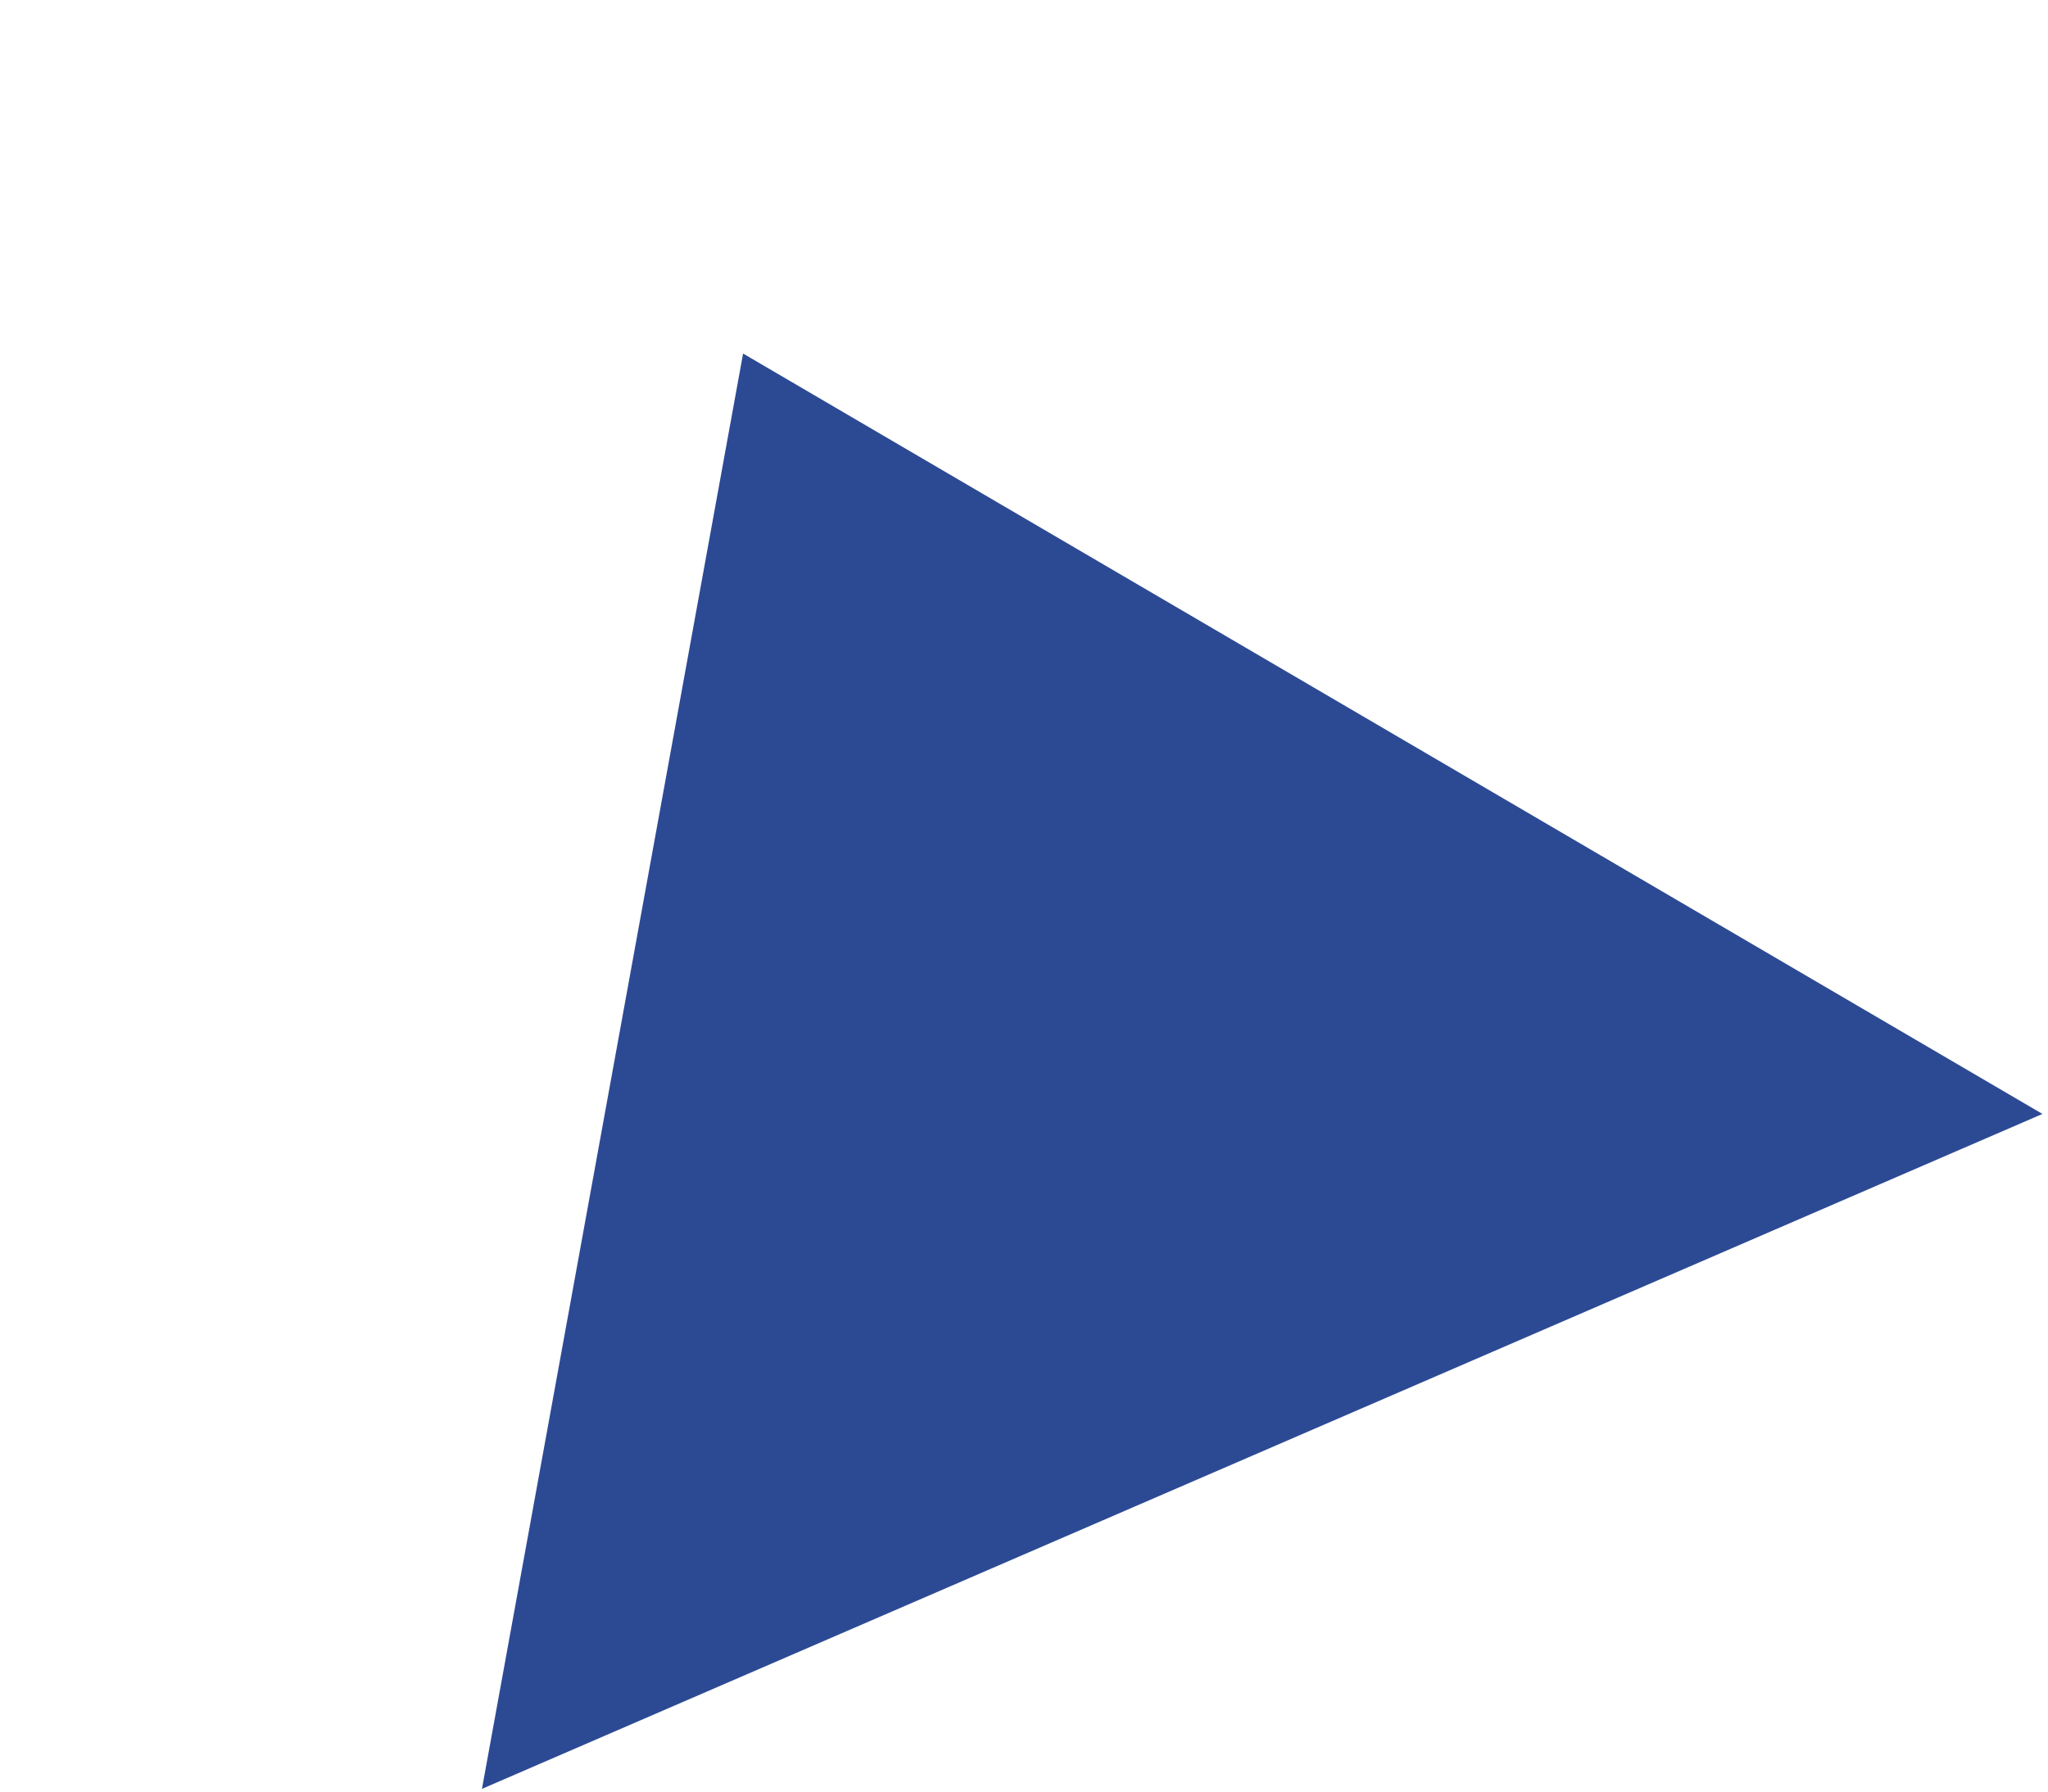 <?xml version="1.0" encoding="UTF-8"?> <svg xmlns="http://www.w3.org/2000/svg" width="24" height="21" viewBox="0 0 24 21" fill="none"> <path d="M23.935 13.057L5.648 20.968L8.708 4.144L23.935 13.057Z" fill="#2C4A94"></path> </svg> 